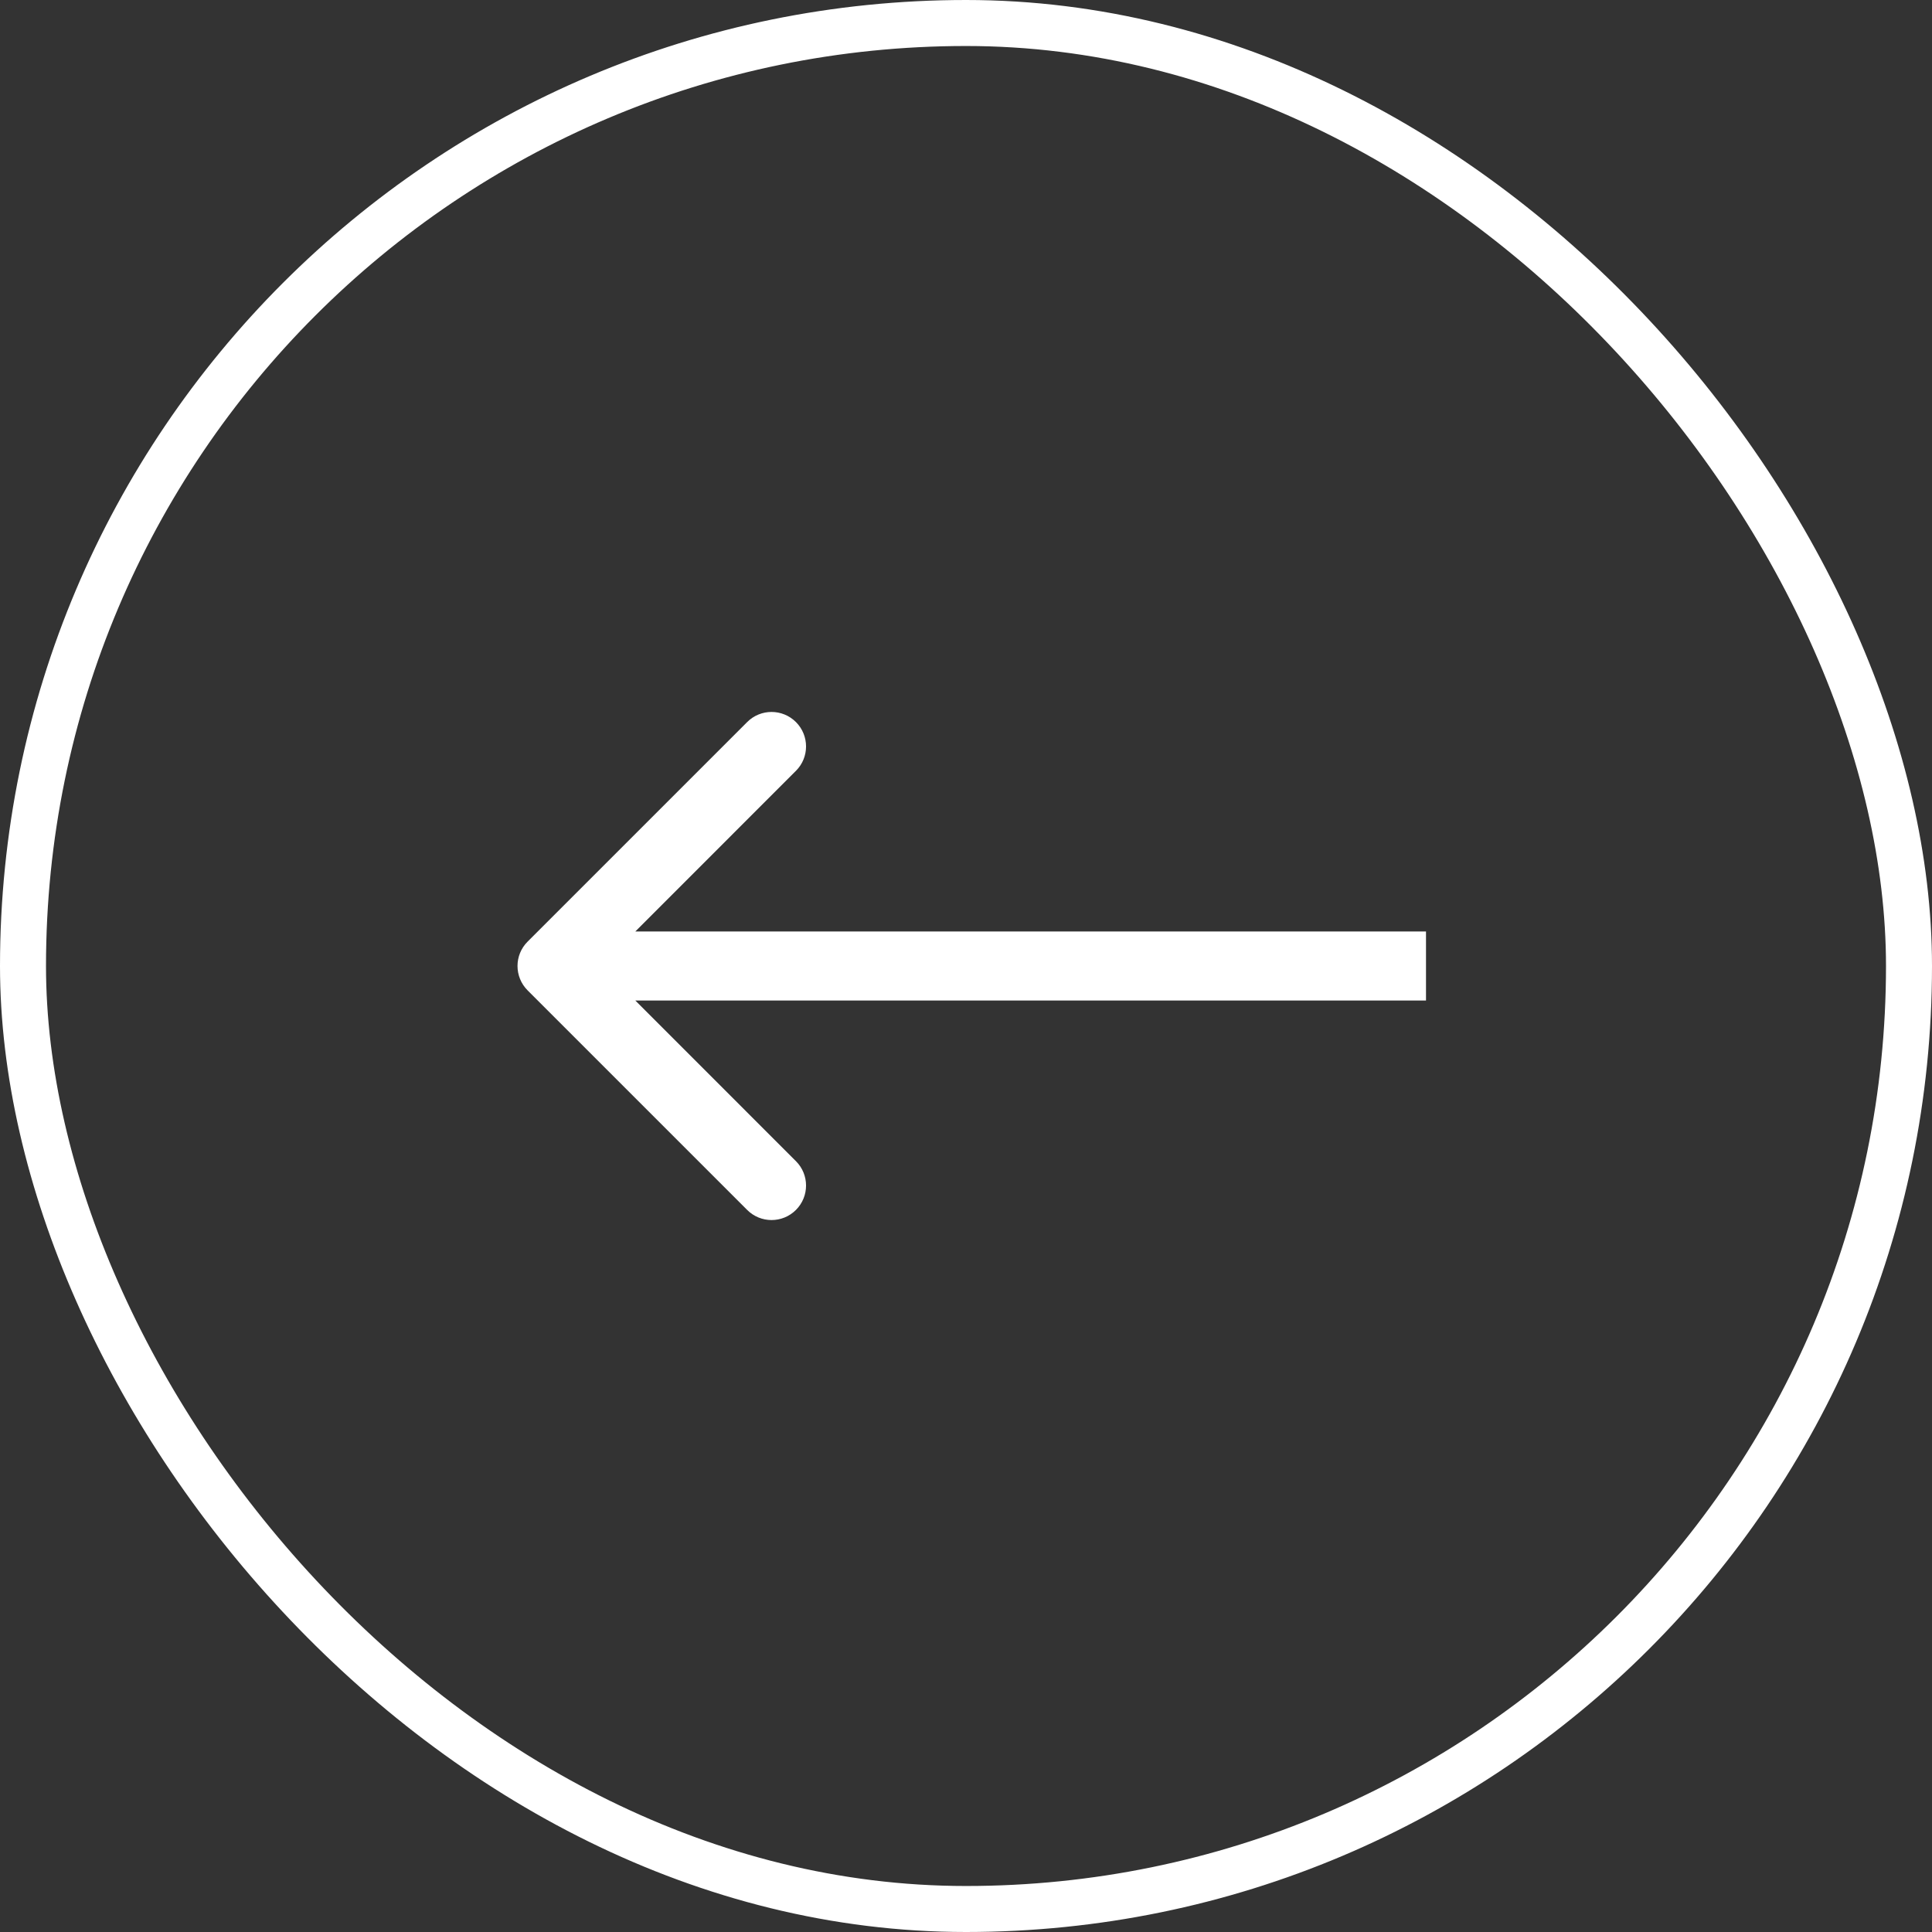 <svg width="42" height="42" viewBox="0 0 42 42" fill="none" xmlns="http://www.w3.org/2000/svg">
<rect x="0" y="0" width="42" height="42" fill="#333333" stroke="none"/>
<rect x="0.5" y="0.5" width="41" height="41" rx="20.5" stroke="#FFFFFF"/>
<path d="M11.47 20.47C11.177 20.762 11.177 21.237 11.47 21.53L16.243 26.303C16.535 26.596 17.01 26.596 17.303 26.303C17.596 26.01 17.596 25.535 17.303 25.243L13.061 21L17.303 16.757C17.596 16.465 17.596 15.99 17.303 15.697C17.01 15.404 16.535 15.404 16.243 15.697L11.47 20.47ZM31 20.25L12 20.25L12 21.75L31 21.75L31 20.25Z" fill="#FFFFFF"/>
</svg>
